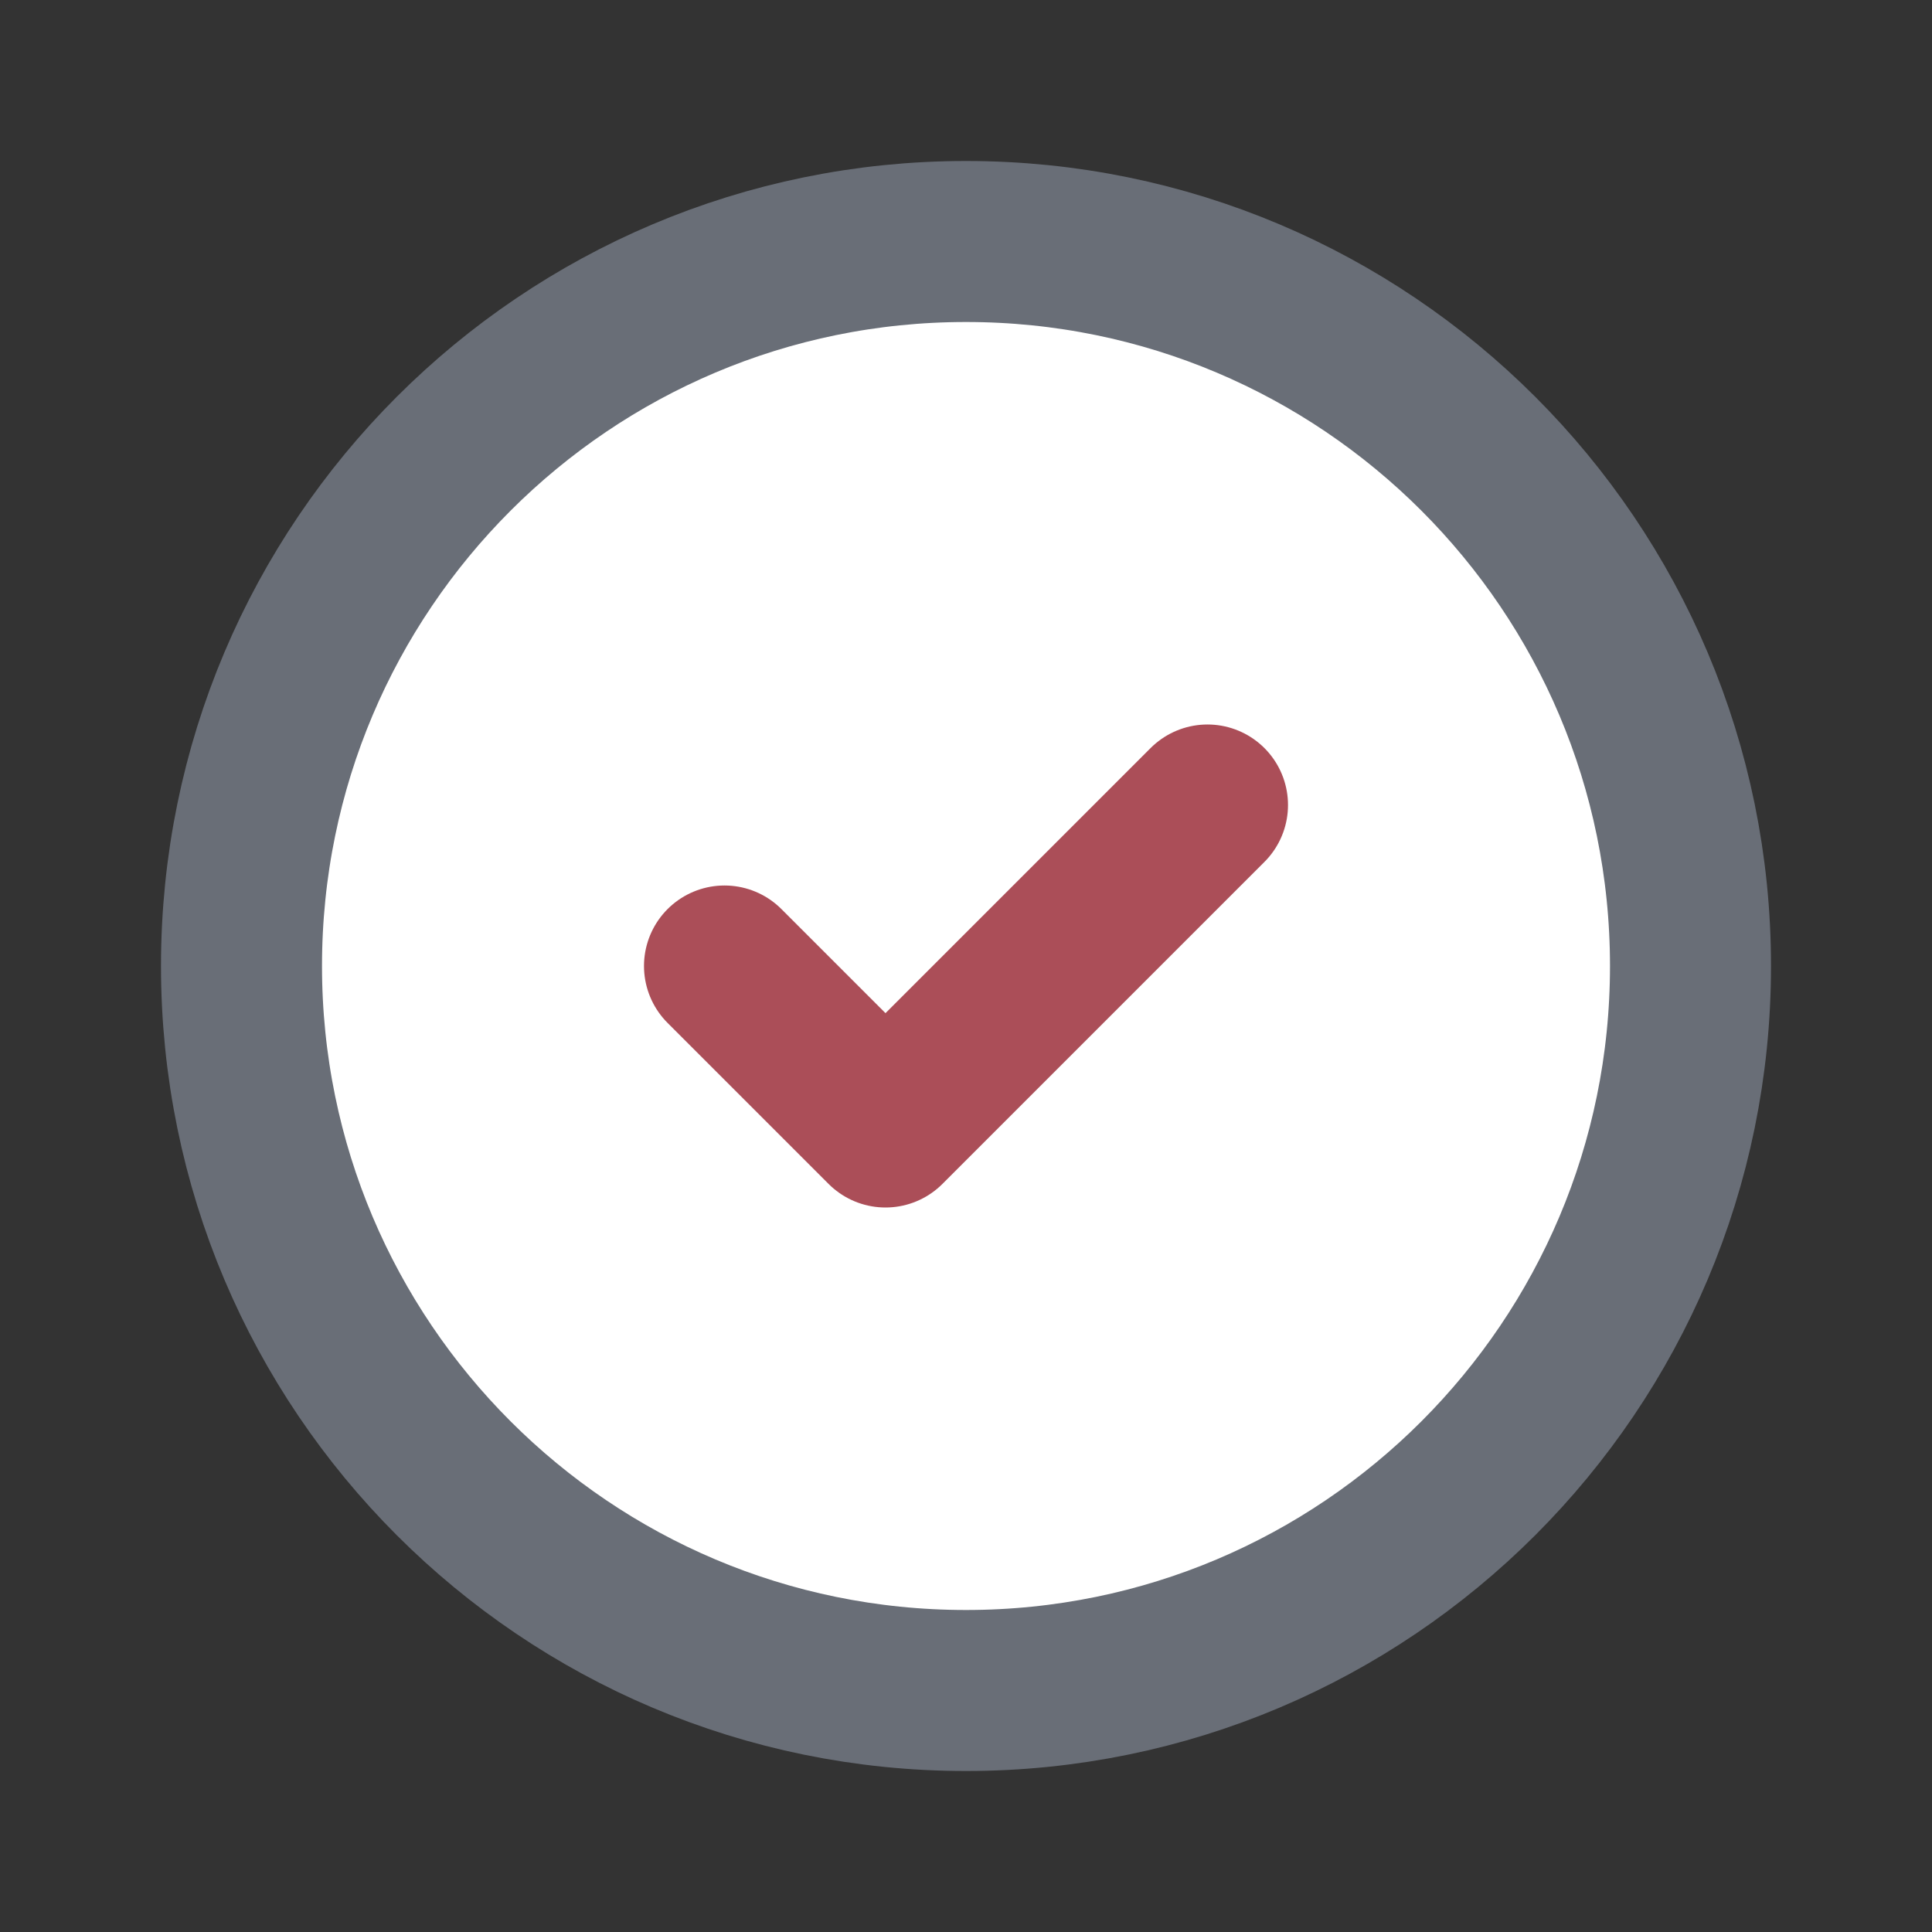 <svg clip-rule="evenodd" fill-rule="evenodd" stroke-linecap="round" stroke-linejoin="round" viewBox="0 0 800 800" xmlns="http://www.w3.org/2000/svg"><rect x="0" y="0" width="800" height="800" fill="#333333" stroke="none"/><g stroke-width="66.67"><path d="m400 700c-165.685 0-300-134.313-300-300 0-165.685 134.315-300 300-300 165.687 0 300 134.315 300 300 0 165.687-134.313 300-300 300z" fill="#fff" fill-rule="nonzero" stroke="#696e77"/><path d="m500 333.333-133.333 133.334-66.667-66.667" fill="none" stroke="#ab4e58"/></g></svg>